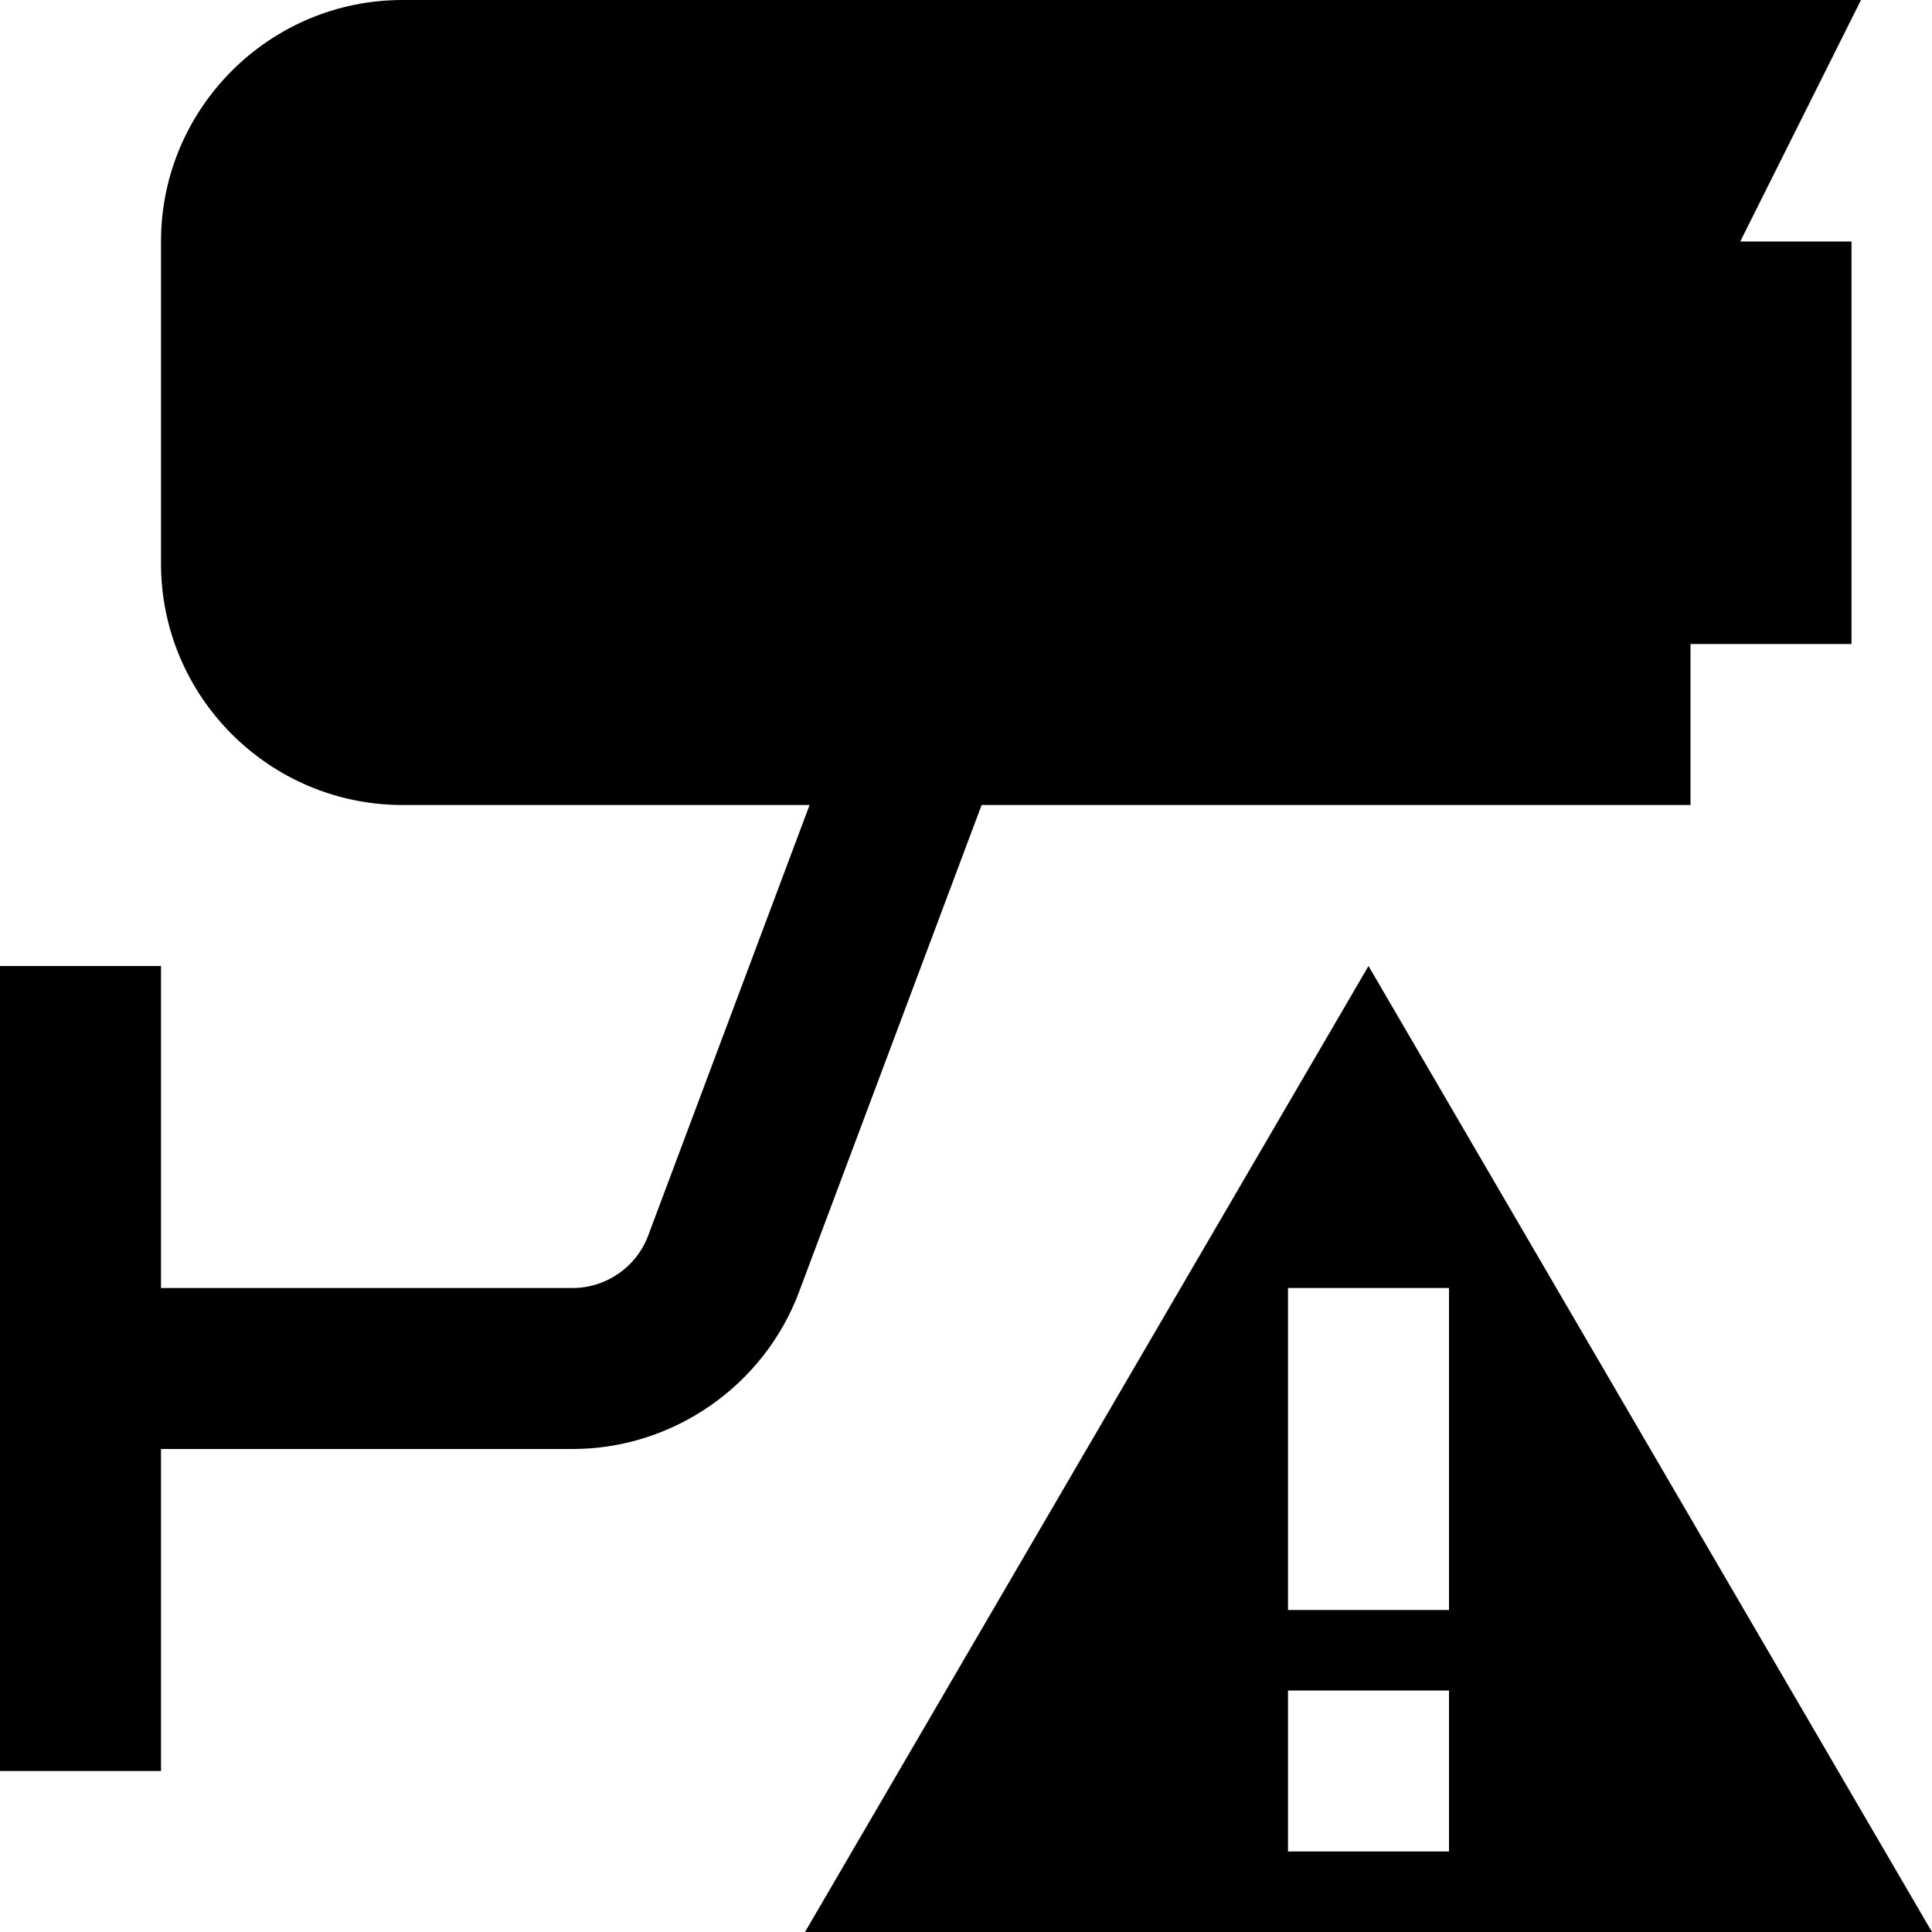 <?xml version="1.0" encoding="UTF-8"?>
<svg xmlns="http://www.w3.org/2000/svg" id="Layer_1" data-name="Layer 1" viewBox="0 0 24 24">
  <path d="M21,10v-2h2V3h-1.382l1.5-3H5c-1.654,0-3,1.346-3,3V7c0,1.654,1.346,3,3,3h5.057l-2.006,5.351c-.146,.389-.522,.649-.937,.649H2v-4H0v10H2v-4H7.114c1.243,0,2.372-.782,2.81-1.946l2.27-6.054h8.807Zm-4,2l-7,12h14l-7-12Zm1,11h-2v-2h2v2Zm-2-3v-4h2v4h-2Z"/>
</svg>
